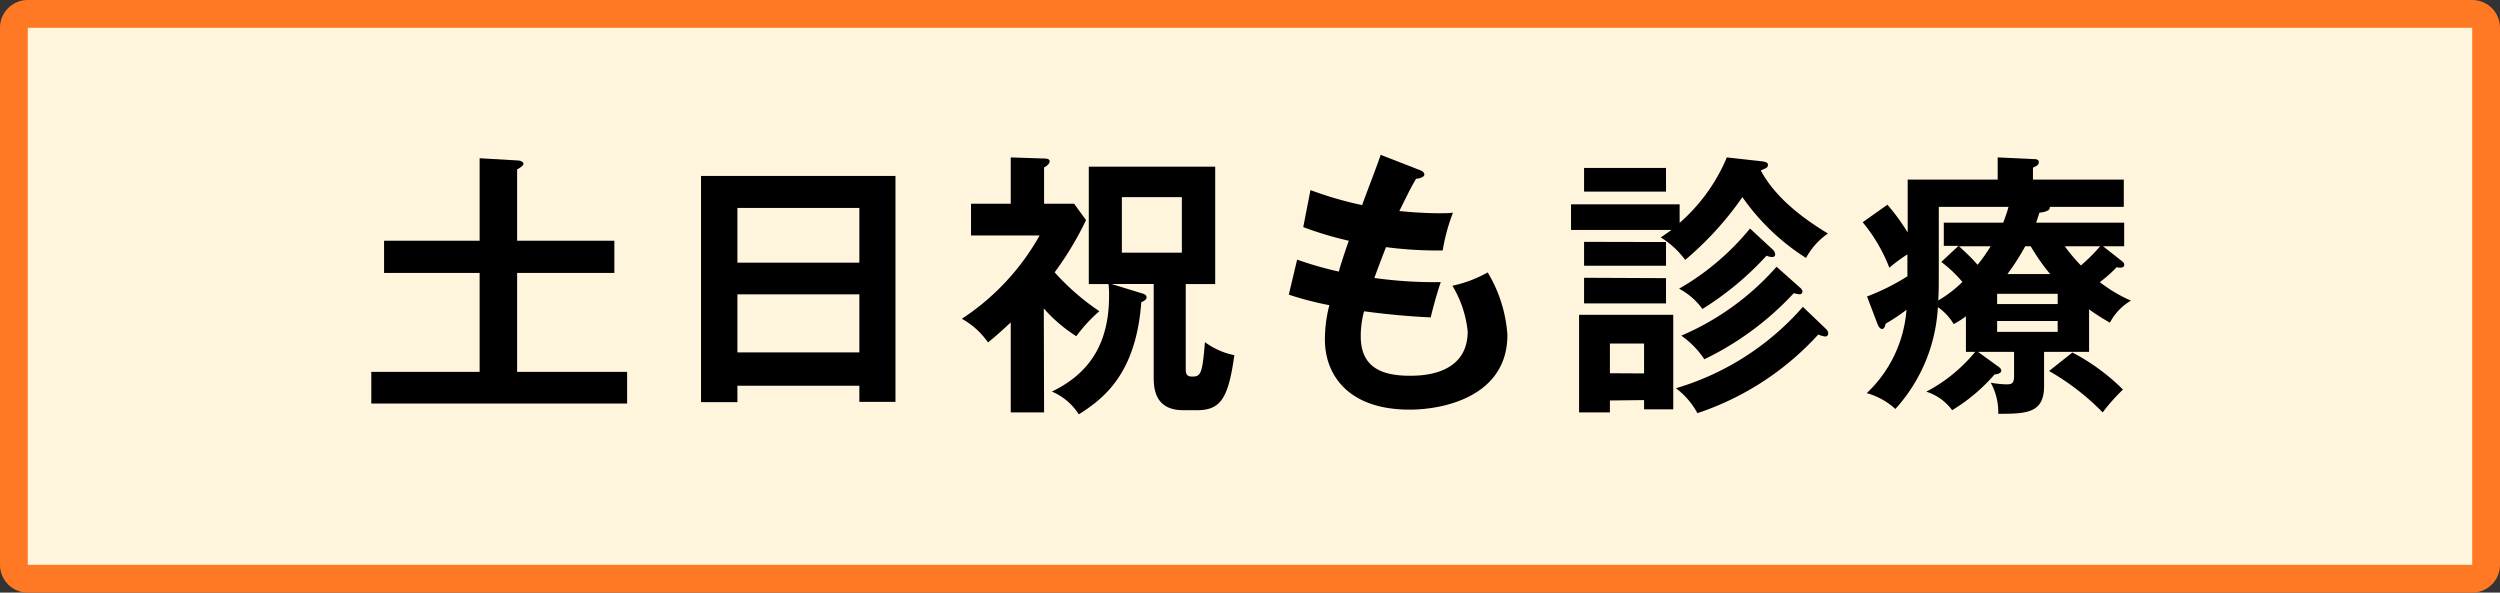 <svg xmlns="http://www.w3.org/2000/svg" viewBox="0 0 270 64"><rect x="0" y="0" width="270" height="64" fill="#333333" stroke="none"/><defs><style>.cls-1{fill:#fff4dc;}.cls-2{fill:#ff7823;}</style></defs><g id="レイヤー_2" data-name="レイヤー 2"><g id="制作レイヤー"><rect class="cls-1" x="1.5" y="1.5" width="267" height="61" rx="1.5"/><path class="cls-2" d="M267,3V61H3V3H267m0-3H3A3,3,0,0,0,0,3V61a3,3,0,0,0,3,3H267a3,3,0,0,0,3-3V3a3,3,0,0,0-3-3Z"/><path d="M66.35,26v3.48H55.85V40.16H67.73v3.42H40.1V40.16H51.8V29.48H41.48V26H51.8V17.09l4.14.24c.3,0,.6.18.6.36s-.42.48-.69.6V26Z"/><path d="M79.64,41.66v1.77H75.71V19h21V43.4H92.81V41.66ZM92.81,28.37V22.46H79.64v5.91Zm0,9.69V31.79H79.64v6.27Z"/><path d="M112.76,44.54h-3.6V34.82c-1.35,1.26-2,1.8-2.46,2.16a8.26,8.26,0,0,0-2.82-2.55,25.91,25.91,0,0,0,8.4-9h-7.41V22h4.29V17l3.6.12c.15,0,.6,0,.6.3s-.39.57-.6.66V22H116l1.29,1.77a34.23,34.23,0,0,1-3.39,5.64,25.75,25.75,0,0,0,4.83,4.2,16.53,16.53,0,0,0-2.49,2.7,16.18,16.18,0,0,1-3.51-3Zm10.53-12.87c.3.09.54.18.54.45s-.39.45-.57.51c-.57,7.74-4.05,10.41-6.75,12.12a6.34,6.34,0,0,0-2.91-2.46c4.17-2,6.18-5.31,6.18-10.35,0-.45,0-.72-.06-1.26h-2.13V18h13.65V30.68h-3.18v9.06c0,.51,0,.93.69.93.93,0,1.11-.27,1.38-3.72a8,8,0,0,0,3.18,1.41c-.63,4.47-1.38,5.94-4,5.94h-1.53c-3.12,0-3.18-2.46-3.18-3.63v-10h-4.56Zm-2.13-10.38v6h6.48v-6Z"/><path d="M153.29,18.35c.27.09.54.24.54.51s-.54.42-.9.45c-.6,1.05-.6,1.05-1.8,3.48,2,.21,3.69.24,4.2.24.69,0,1.14,0,1.59-.06a20.51,20.51,0,0,0-1.11,4.08,42.8,42.8,0,0,1-6.12-.36c-.51,1.29-1.11,2.91-1.26,3.33a46.91,46.91,0,0,0,7.17.45c-.54,1.59-1,3.42-1.08,3.81-3.21-.15-5.58-.45-7.2-.66a10.11,10.11,0,0,0-.36,2.7c0,3.3,2.19,4.26,5.28,4.26,1.17,0,6.27,0,6.27-4.8a11.9,11.9,0,0,0-1.65-4.92,13.5,13.5,0,0,0,3.81-1.44,15,15,0,0,1,2.13,6.75c0,6.6-6.81,8.07-10.56,8.07-6.69,0-9.15-3.81-9.15-7.56a14.77,14.77,0,0,1,.48-3.72,34.25,34.25,0,0,1-4.38-1.14l.9-3.78a37.71,37.71,0,0,0,4.5,1.29c.15-.54.45-1.53,1.08-3.33a38,38,0,0,1-4.92-1.47l.78-4a39,39,0,0,0,5.58,1.62c.3-.87,1.77-4.65,2-5.43Z"/><path d="M190.28,17.42c.39.06.66.12.66.39s-.15.33-.78.6c.72,1.29,2.31,3.84,7.26,6.81a7.51,7.51,0,0,0-2.37,2.64,24.14,24.14,0,0,1-6.87-6.57A34.84,34.84,0,0,1,182,28.07a9.32,9.32,0,0,0-2.64-2.43c.45-.3.63-.42,1.17-.81H169.67V22.07H181.4v2A19.33,19.33,0,0,0,186.5,17ZM173.87,43.25v1.29h-3.33V34h10.17V44.21h-3.15v-1Zm6.06-25.11v2.55h-8.85V18.14Zm0,8V28.7h-8.85V26.12Zm0,3.9v2.73h-8.85V30Zm-2.37,10.29V37.1h-3.69v3.21Zm19.65-4.8a.73.73,0,0,1,.24.48.32.32,0,0,1-.36.33,3,3,0,0,1-.72-.21,30.77,30.77,0,0,1-13.05,8.49A8.24,8.24,0,0,0,181,41.93a29.18,29.18,0,0,0,13.71-8.79Zm-5.79-8.61a.82.82,0,0,1,.3.54c0,.27-.21.3-.36.3a1.61,1.61,0,0,1-.57-.15,32.87,32.87,0,0,1-6.93,5.76,7.33,7.33,0,0,0-2.52-2.19A27.53,27.53,0,0,0,189,24.68ZM194.33,31c.18.15.33.3.33.48a.29.29,0,0,1-.33.3,3,3,0,0,1-.6-.12,32.28,32.28,0,0,1-9.66,7.14,9.58,9.58,0,0,0-2.49-2.55,28.75,28.75,0,0,0,10.29-7.44Z"/><path d="M227.87,34.85a24.27,24.27,0,0,1-2.25-1.44V38h-4.86v3.69c0,2.94-1.89,3-4.95,3a6.58,6.58,0,0,0-.81-3.36,10.68,10.68,0,0,0,1.68.18c.69,0,.84-.15.84-1V38h-3.9l2.07,1.5c.27.18.45.33.45.54s-.33.39-.72.39a19.09,19.09,0,0,1-4.59,3.87,5.51,5.51,0,0,0-2.79-2A17,17,0,0,0,213.32,38h-1V34.16A9.69,9.69,0,0,1,211,35a5.89,5.89,0,0,0-1.71-1.83,17.75,17.75,0,0,1-4.59,11,7.53,7.53,0,0,0-3.09-1.71,13.8,13.8,0,0,0,4.29-9,22,22,0,0,1-2.25,1.5c-.06.27-.15.57-.39.57s-.42-.36-.48-.51l-1.14-3A24,24,0,0,0,206,29.84c0-.3,0-1.53,0-1.8v-.57a17.39,17.39,0,0,0-1.95,1.44A17.75,17.75,0,0,0,201.17,24l2.67-1.89a22.07,22.07,0,0,1,2.19,3V19.4h9.72V17l3.81.18c.27,0,.63,0,.63.33s-.27.42-.63.6V19.4h9.81v2.94h-8c.12.48-.81.6-1.11.63-.18.54-.24.75-.36,1.08h9.51V26.6h-2.28L229,28.07c.3.24.42.33.42.54s-.21.3-.39.3a1,1,0,0,1-.42-.06,14.34,14.34,0,0,1-1.83,1.62,15.66,15.66,0,0,0,3.36,2A5.93,5.93,0,0,0,227.87,34.85ZM209.39,22.34v5.37c0,3.33,0,3.69-.06,4.74a13.08,13.08,0,0,0,2.61-2,13.71,13.71,0,0,0-2.28-2.16l1.86-1.74h-1.59V24.05h6.42c.15-.42.36-.93.57-1.71Zm2.19,4.26c1,.93,1.32,1.23,2,2a19,19,0,0,0,1.41-2Zm10.65,5.13h-6.54v1.11h6.54Zm0,2.94h-6.54v1.17h6.54Zm-2.91-8.07h-.6a24.68,24.68,0,0,1-1.92,3h4.62A21.63,21.63,0,0,1,219.32,26.6Zm7.77,17.94a26.11,26.11,0,0,0-5.79-4.47l2.52-2a22.51,22.51,0,0,1,5.46,4A20.44,20.44,0,0,0,227.09,44.54ZM223,26.6a18.36,18.36,0,0,0,1.74,2.07,19.1,19.1,0,0,0,2.07-2.07Z"/></g></g></svg>
